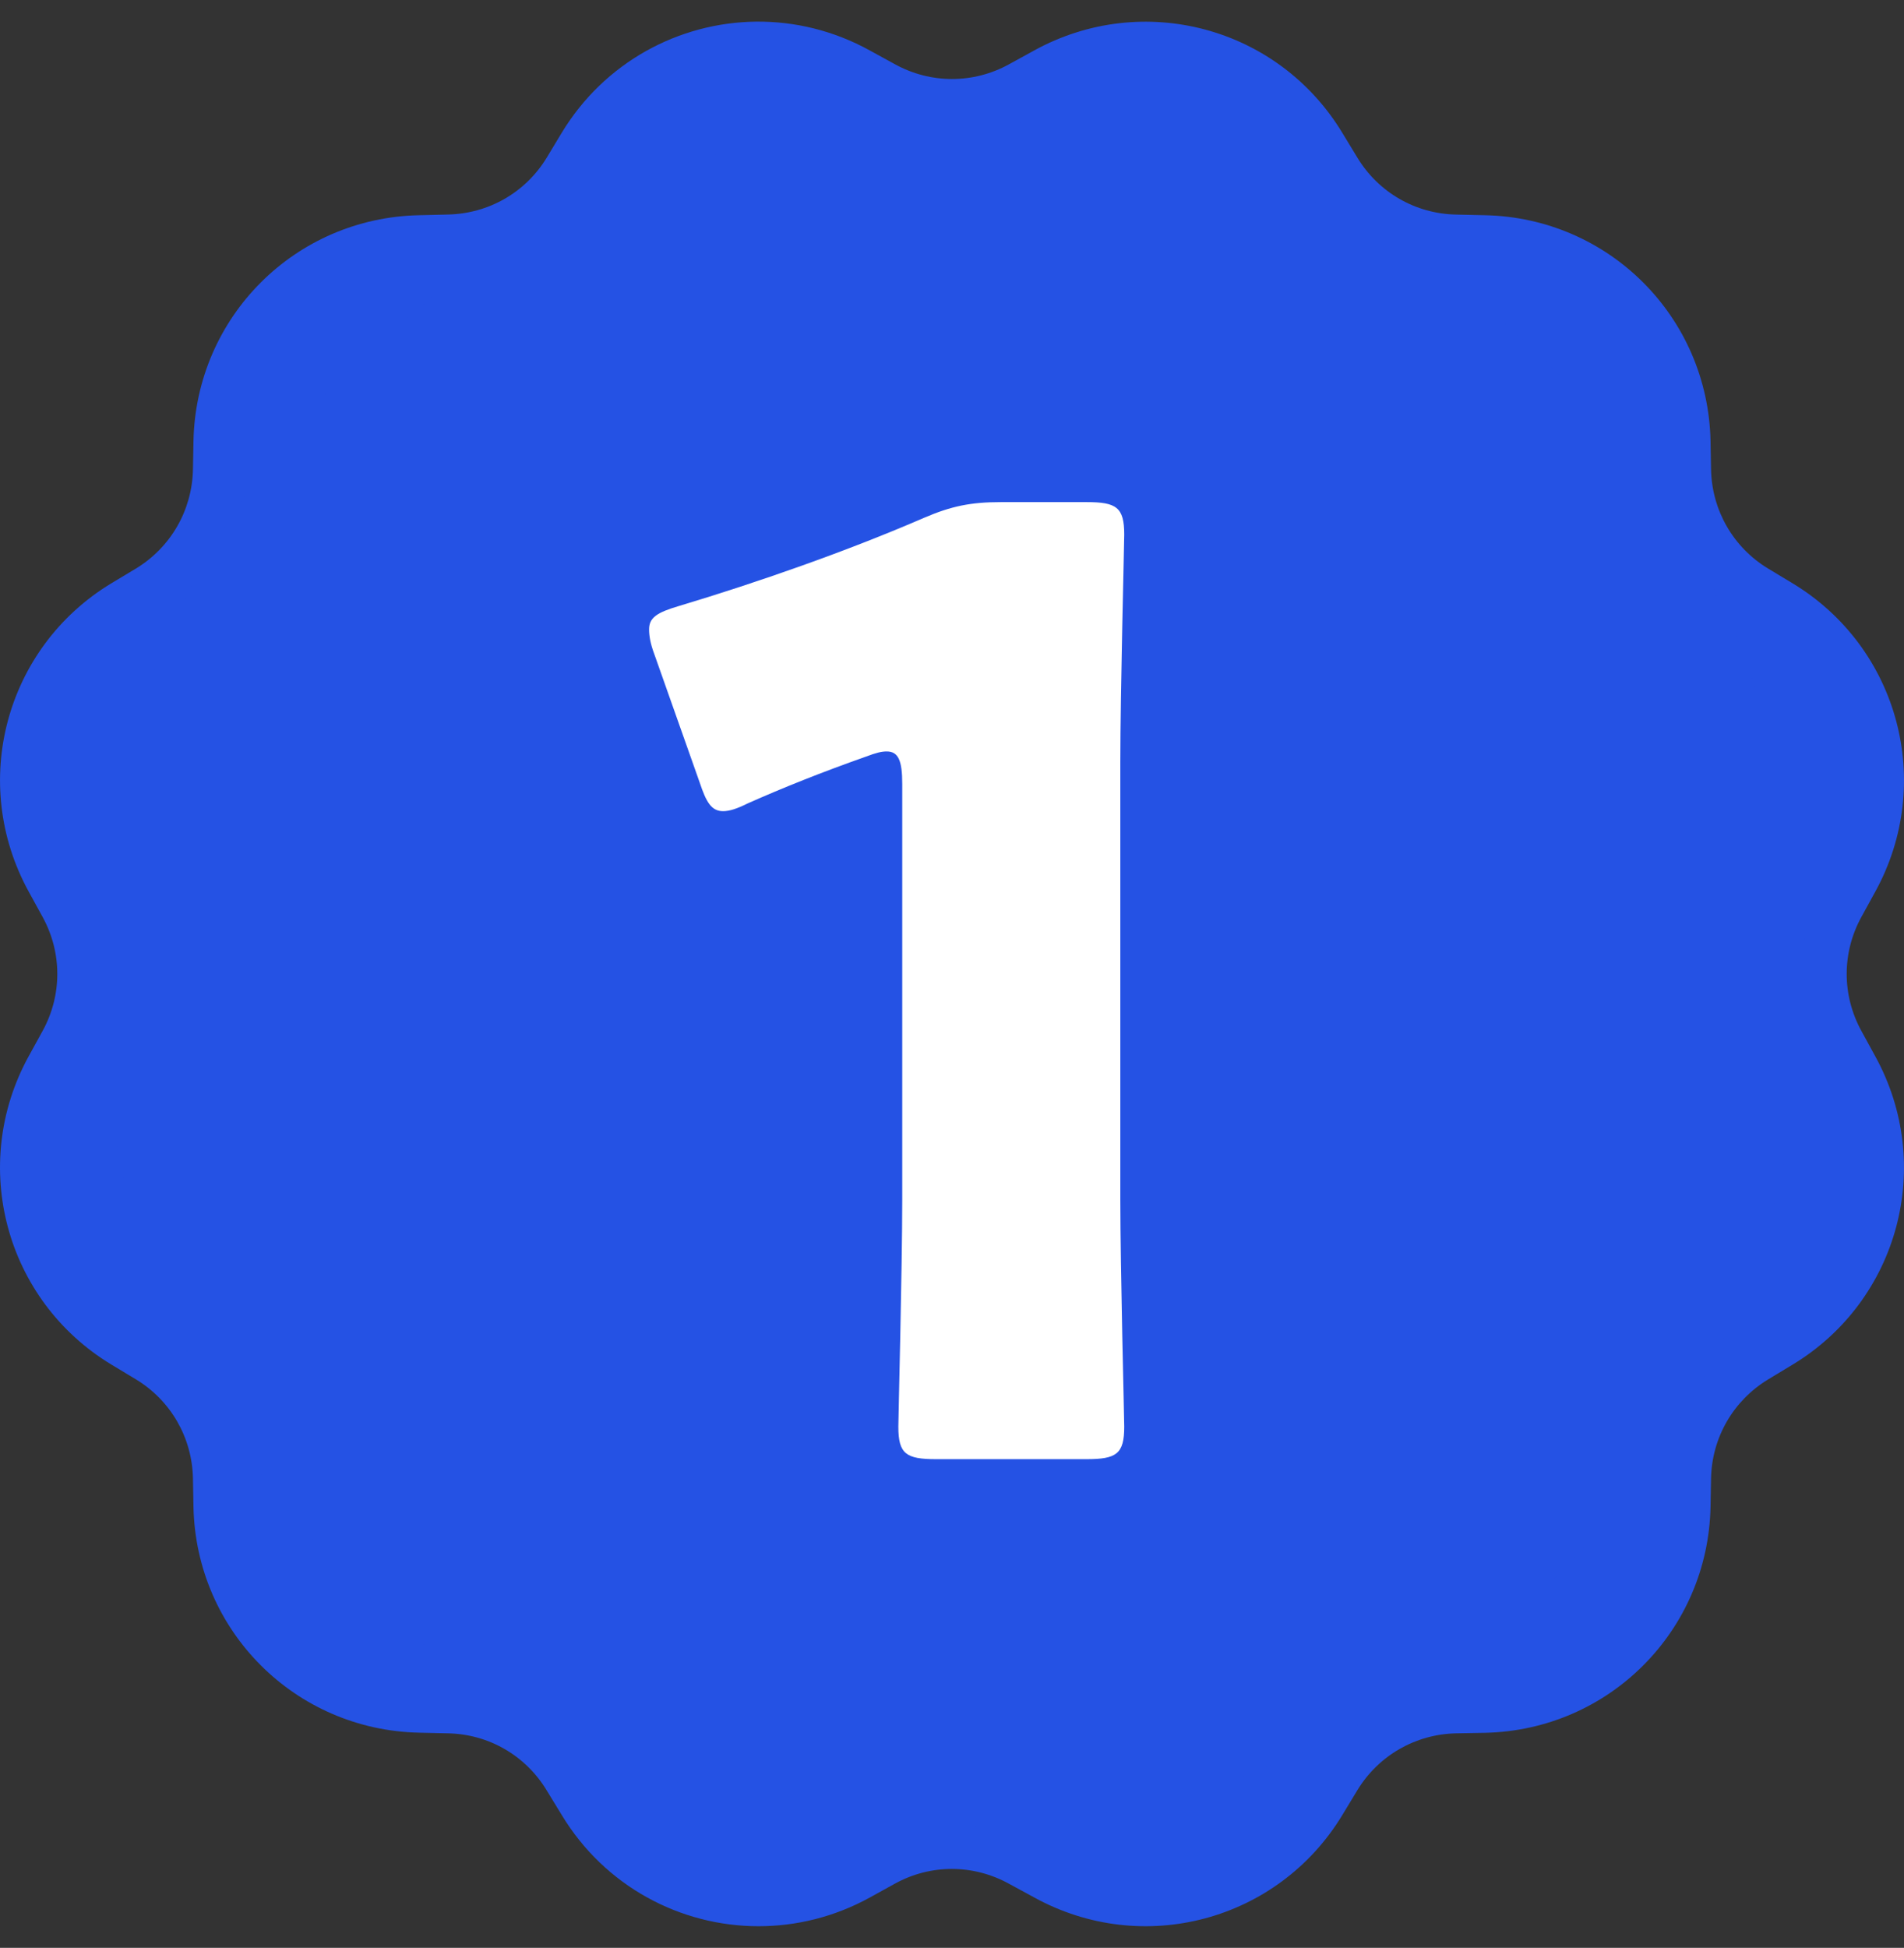<svg width="44" height="45" viewBox="0 0 44 45" fill="none" xmlns="http://www.w3.org/2000/svg">
<rect x="0" y="0" width="44" height="45" fill="#333333" stroke="none"/>
<path d="M17.471 0.5C15.689 0.52 13.968 1.436 12.979 3.071L12.636 3.64C12.146 4.447 11.291 4.937 10.348 4.956L9.686 4.972C6.821 5.031 4.531 7.321 4.471 10.186L4.459 10.848C4.439 11.79 3.946 12.646 3.139 13.136L2.571 13.477C0.121 14.96 -0.716 18.091 0.665 20.602L0.983 21.181C1.438 22.008 1.438 22.993 0.983 23.82L0.665 24.398C-0.717 26.909 0.121 30.041 2.573 31.524L3.139 31.865C3.947 32.354 4.439 33.21 4.459 34.152L4.471 34.815C4.532 37.681 6.824 39.969 9.688 40.029L10.35 40.044C11.293 40.062 12.146 40.555 12.635 41.364L12.979 41.927C13.978 43.581 15.726 44.5 17.529 44.5C18.398 44.5 19.283 44.287 20.099 43.838L20.68 43.517C21.506 43.062 22.492 43.064 23.319 43.52L23.901 43.836C26.41 45.216 29.539 44.38 31.021 41.93L31.364 41.364C31.854 40.556 32.709 40.064 33.652 40.044L34.314 40.032C37.179 39.972 39.469 37.68 39.529 34.815L39.541 34.153C39.561 33.21 40.054 32.357 40.861 31.867L41.429 31.524C43.879 30.041 44.716 26.912 43.335 24.401L43.017 23.82C42.562 22.993 42.562 22.008 43.017 21.181L43.335 20.602C44.717 18.092 43.879 14.96 41.427 13.477L40.861 13.136C40.053 12.647 39.561 11.79 39.541 10.848L39.529 10.186C39.468 7.32 37.178 5.031 34.314 4.972L33.652 4.957C32.71 4.939 31.854 4.446 31.365 3.637L31.023 3.074C29.541 0.621 26.411 -0.214 23.901 1.165L23.32 1.484C22.494 1.939 21.508 1.939 20.681 1.484L20.099 1.165C19.263 0.704 18.36 0.491 17.471 0.5Z" fill="#2552E4"/>
<path d="M22 42.212C32.887 42.212 41.712 33.387 41.712 22.5C41.712 11.613 32.887 2.788 22 2.788C11.113 2.788 2.288 11.613 2.288 22.5C2.288 33.387 11.113 42.212 22 42.212Z" fill="#2552E4"/>
<path d="M25.89 17.6C25.89 16.01 25.98 12.56 25.98 12.35C25.98 11.72 25.8 11.6 25.11 11.6H23.13C22.44 11.6 21.99 11.69 21.36 11.96C19.56 12.74 17.49 13.46 15.69 14C15.18 14.15 15 14.27 15 14.54C15 14.69 15.03 14.87 15.12 15.11L16.17 18.08C16.32 18.53 16.44 18.74 16.71 18.74C16.86 18.74 17.04 18.68 17.28 18.56C18.09 18.2 18.99 17.84 20.01 17.48C20.25 17.39 20.37 17.36 20.49 17.36C20.76 17.36 20.85 17.57 20.85 18.11V27.71C20.85 29.3 20.76 32.75 20.76 32.96C20.76 33.59 20.94 33.71 21.63 33.71H25.11C25.8 33.71 25.98 33.59 25.98 32.96C25.98 32.75 25.89 29.3 25.89 27.71V17.6Z" fill="white"/>
</svg>
